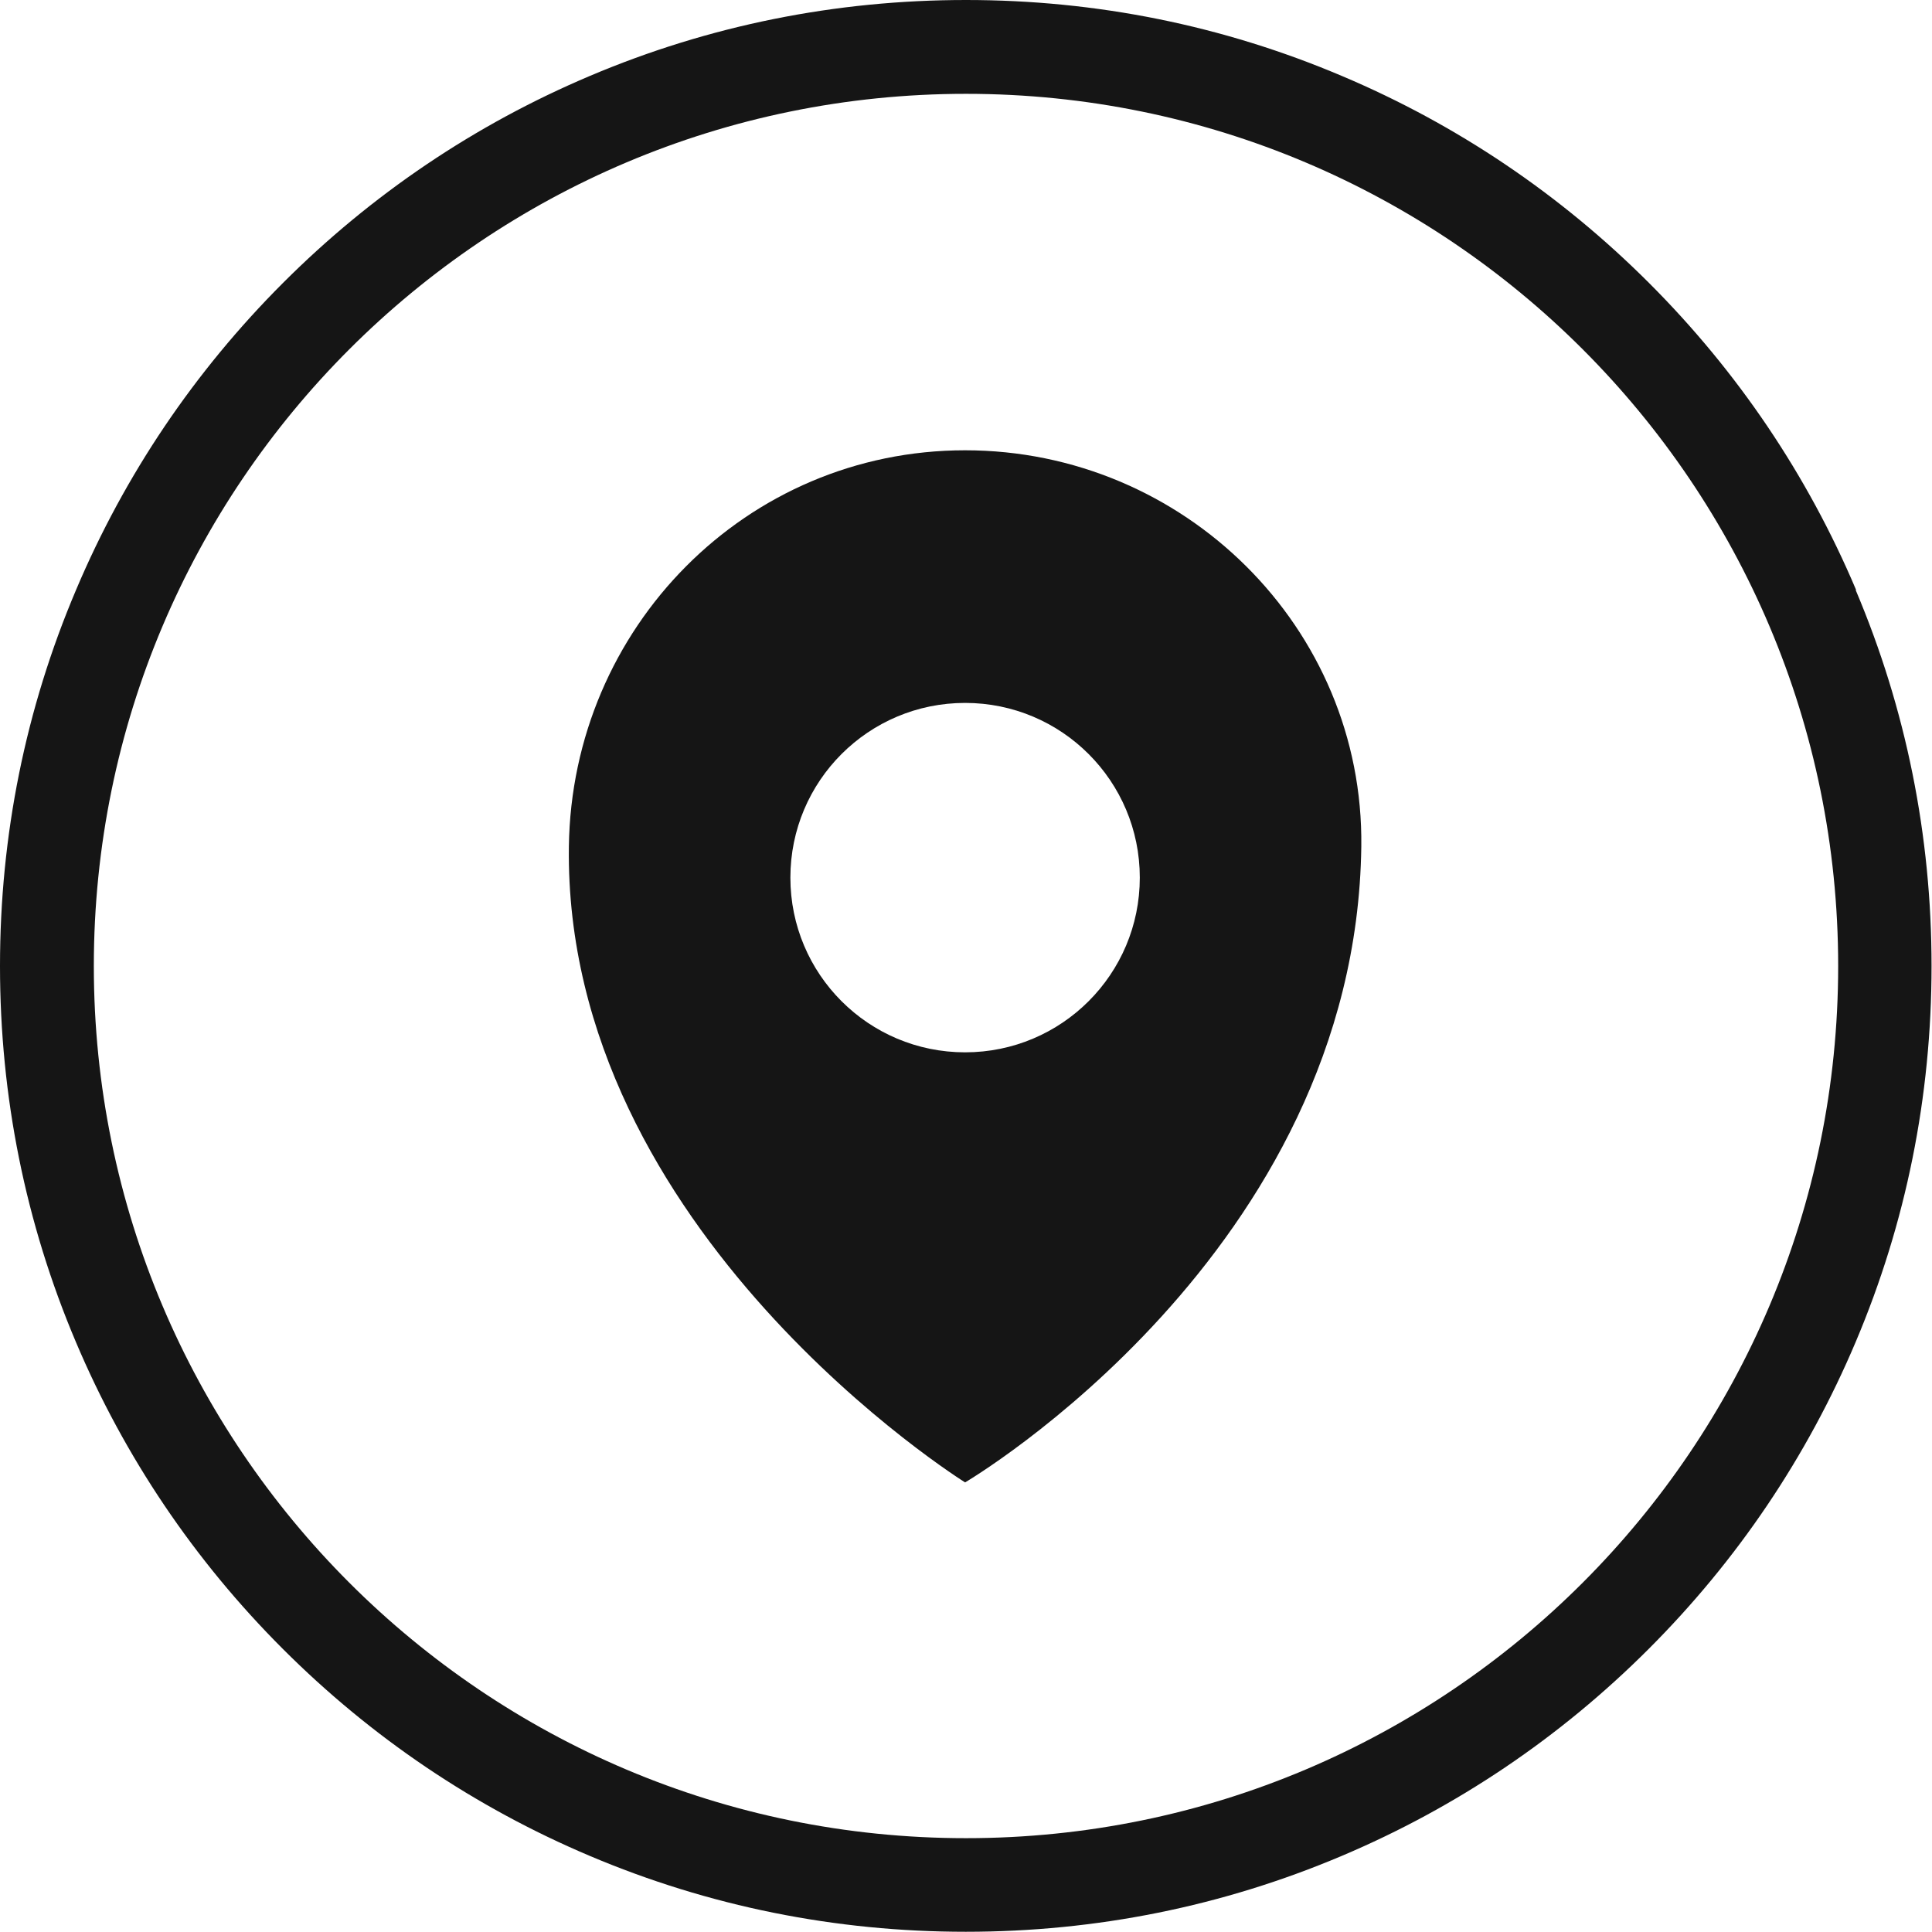 <?xml version="1.0" encoding="UTF-8"?>
<svg id="Layer_1" data-name="Layer 1" xmlns="http://www.w3.org/2000/svg" viewBox="0 0 85.04 85.04">
  <defs>
    <style>
      .cls-1 {
        fill: #151515;
      }
    </style>
  </defs>
  <path class="cls-1" d="M81.7,25.97c-2.14-5.06-5.21-9.61-9.11-13.51s-8.45-6.97-13.51-9.11C53.83,1.12,48.26,0,42.52,0s-11.31,1.12-16.55,3.34c-5.06,2.14-9.61,5.21-13.51,9.11s-6.97,8.45-9.11,13.51C1.12,31.21,0,36.78,0,42.52s1.12,11.31,3.34,16.55c2.14,5.06,5.21,9.61,9.11,13.51,3.9,3.9,8.45,6.97,13.51,9.11,5.24,2.22,10.81,3.34,16.55,3.34s11.31-1.12,16.55-3.34c5.06-2.14,9.61-5.21,13.51-9.11,3.9-3.9,6.97-8.45,9.11-13.51,2.22-5.24,3.34-10.81,3.34-16.55s-1.12-11.31-3.34-16.55ZM42.52,80.91c-21.2,0-38.39-17.19-38.39-38.39S21.32,4.13,42.52,4.13s38.39,17.19,38.39,38.39-17.19,38.39-38.39,38.39Z"/>
  <path class="cls-1" d="M42.48,19.82c-9.63,0-17.31,7.81-17.44,17.44-.23,16.98,17.44,27.99,17.44,27.99,0,0,17.21-10.1,17.44-27.99.12-9.63-7.81-17.44-17.44-17.44ZM42.48,46.32c-4.25,0-7.69-3.44-7.69-7.69s3.44-7.69,7.69-7.69,7.69,3.44,7.69,7.69-3.44,7.69-7.69,7.69Z"/>
</svg>